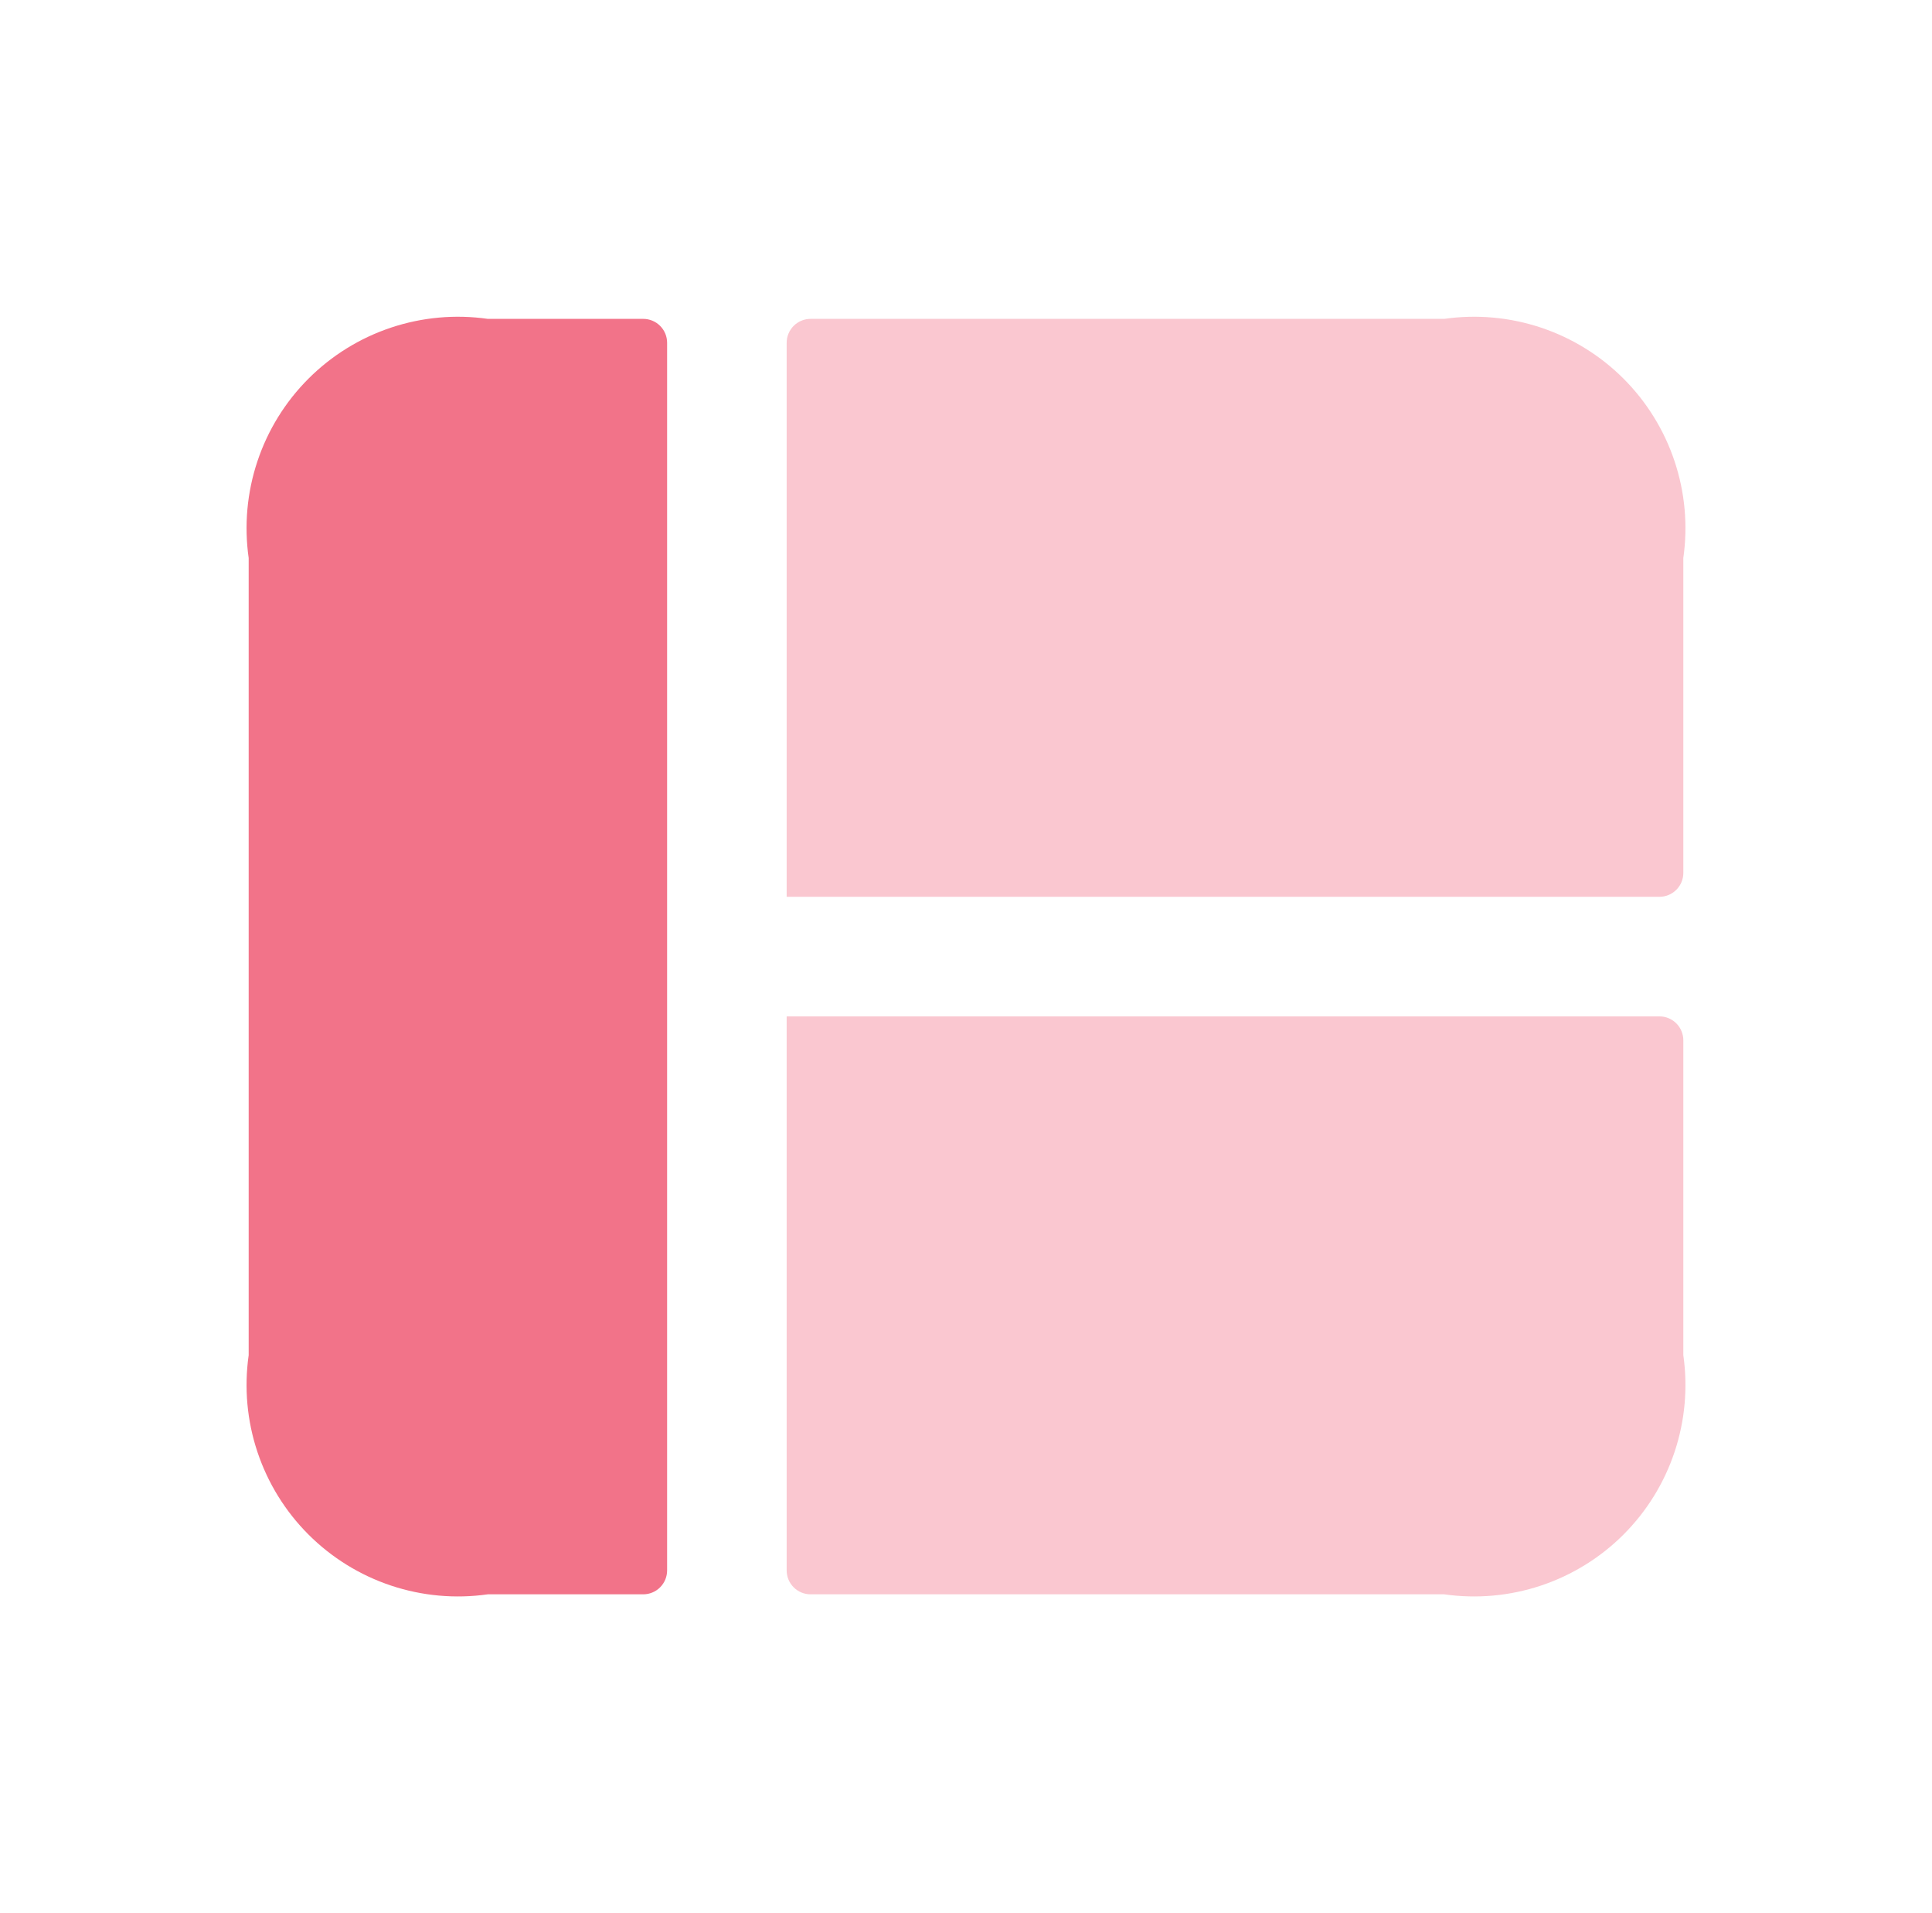 <svg width="101" height="100" viewBox="0 0 101 100" fill="none" xmlns="http://www.w3.org/2000/svg">
<path d="M25.5 16.667H33.625C33.956 16.667 34.275 16.798 34.509 17.033C34.743 17.267 34.875 17.585 34.875 17.917V82.083C34.875 82.415 34.743 82.733 34.509 82.967C34.275 83.202 33.956 83.333 33.625 83.333H25.5C23.802 83.576 22.071 83.419 20.444 82.877C18.817 82.334 17.338 81.42 16.126 80.208C14.913 78.995 13.999 77.516 13.457 75.889C12.914 74.262 12.758 72.531 13 70.833V29.167C12.758 27.469 12.914 25.738 13.457 24.111C13.999 22.484 14.913 21.005 16.126 19.792C17.338 18.58 18.817 17.666 20.444 17.123C22.071 16.581 23.802 16.424 25.5 16.667V16.667Z" fill="#F27389"/>
<path opacity="0.4" d="M88 29.167V45.625C88 45.956 87.868 46.275 87.634 46.509C87.4 46.743 87.082 46.875 86.75 46.875H41.125V17.917C41.125 17.753 41.157 17.59 41.22 17.438C41.283 17.287 41.375 17.149 41.491 17.033C41.607 16.917 41.745 16.825 41.897 16.762C42.048 16.699 42.211 16.667 42.375 16.667H75.5C77.198 16.424 78.929 16.581 80.556 17.123C82.183 17.666 83.662 18.58 84.874 19.792C86.087 21.005 87.001 22.484 87.543 24.111C88.086 25.738 88.242 27.469 88 29.167V29.167Z" fill="#F27389"/>
<path opacity="0.4" d="M41.125 53.125H86.75C86.914 53.125 87.077 53.157 87.228 53.22C87.38 53.283 87.518 53.375 87.634 53.491C87.75 53.607 87.842 53.745 87.905 53.897C87.968 54.048 88 54.211 88 54.375V70.833C88.242 72.531 88.086 74.262 87.543 75.889C87.001 77.516 86.087 78.995 84.874 80.208C83.662 81.42 82.183 82.334 80.556 82.877C78.929 83.419 77.198 83.576 75.5 83.333H42.375C42.211 83.333 42.048 83.301 41.897 83.238C41.745 83.175 41.607 83.083 41.491 82.967C41.375 82.851 41.283 82.713 41.22 82.562C41.157 82.41 41.125 82.248 41.125 82.083V53.125Z" fill="#F27389"/>
</svg>
